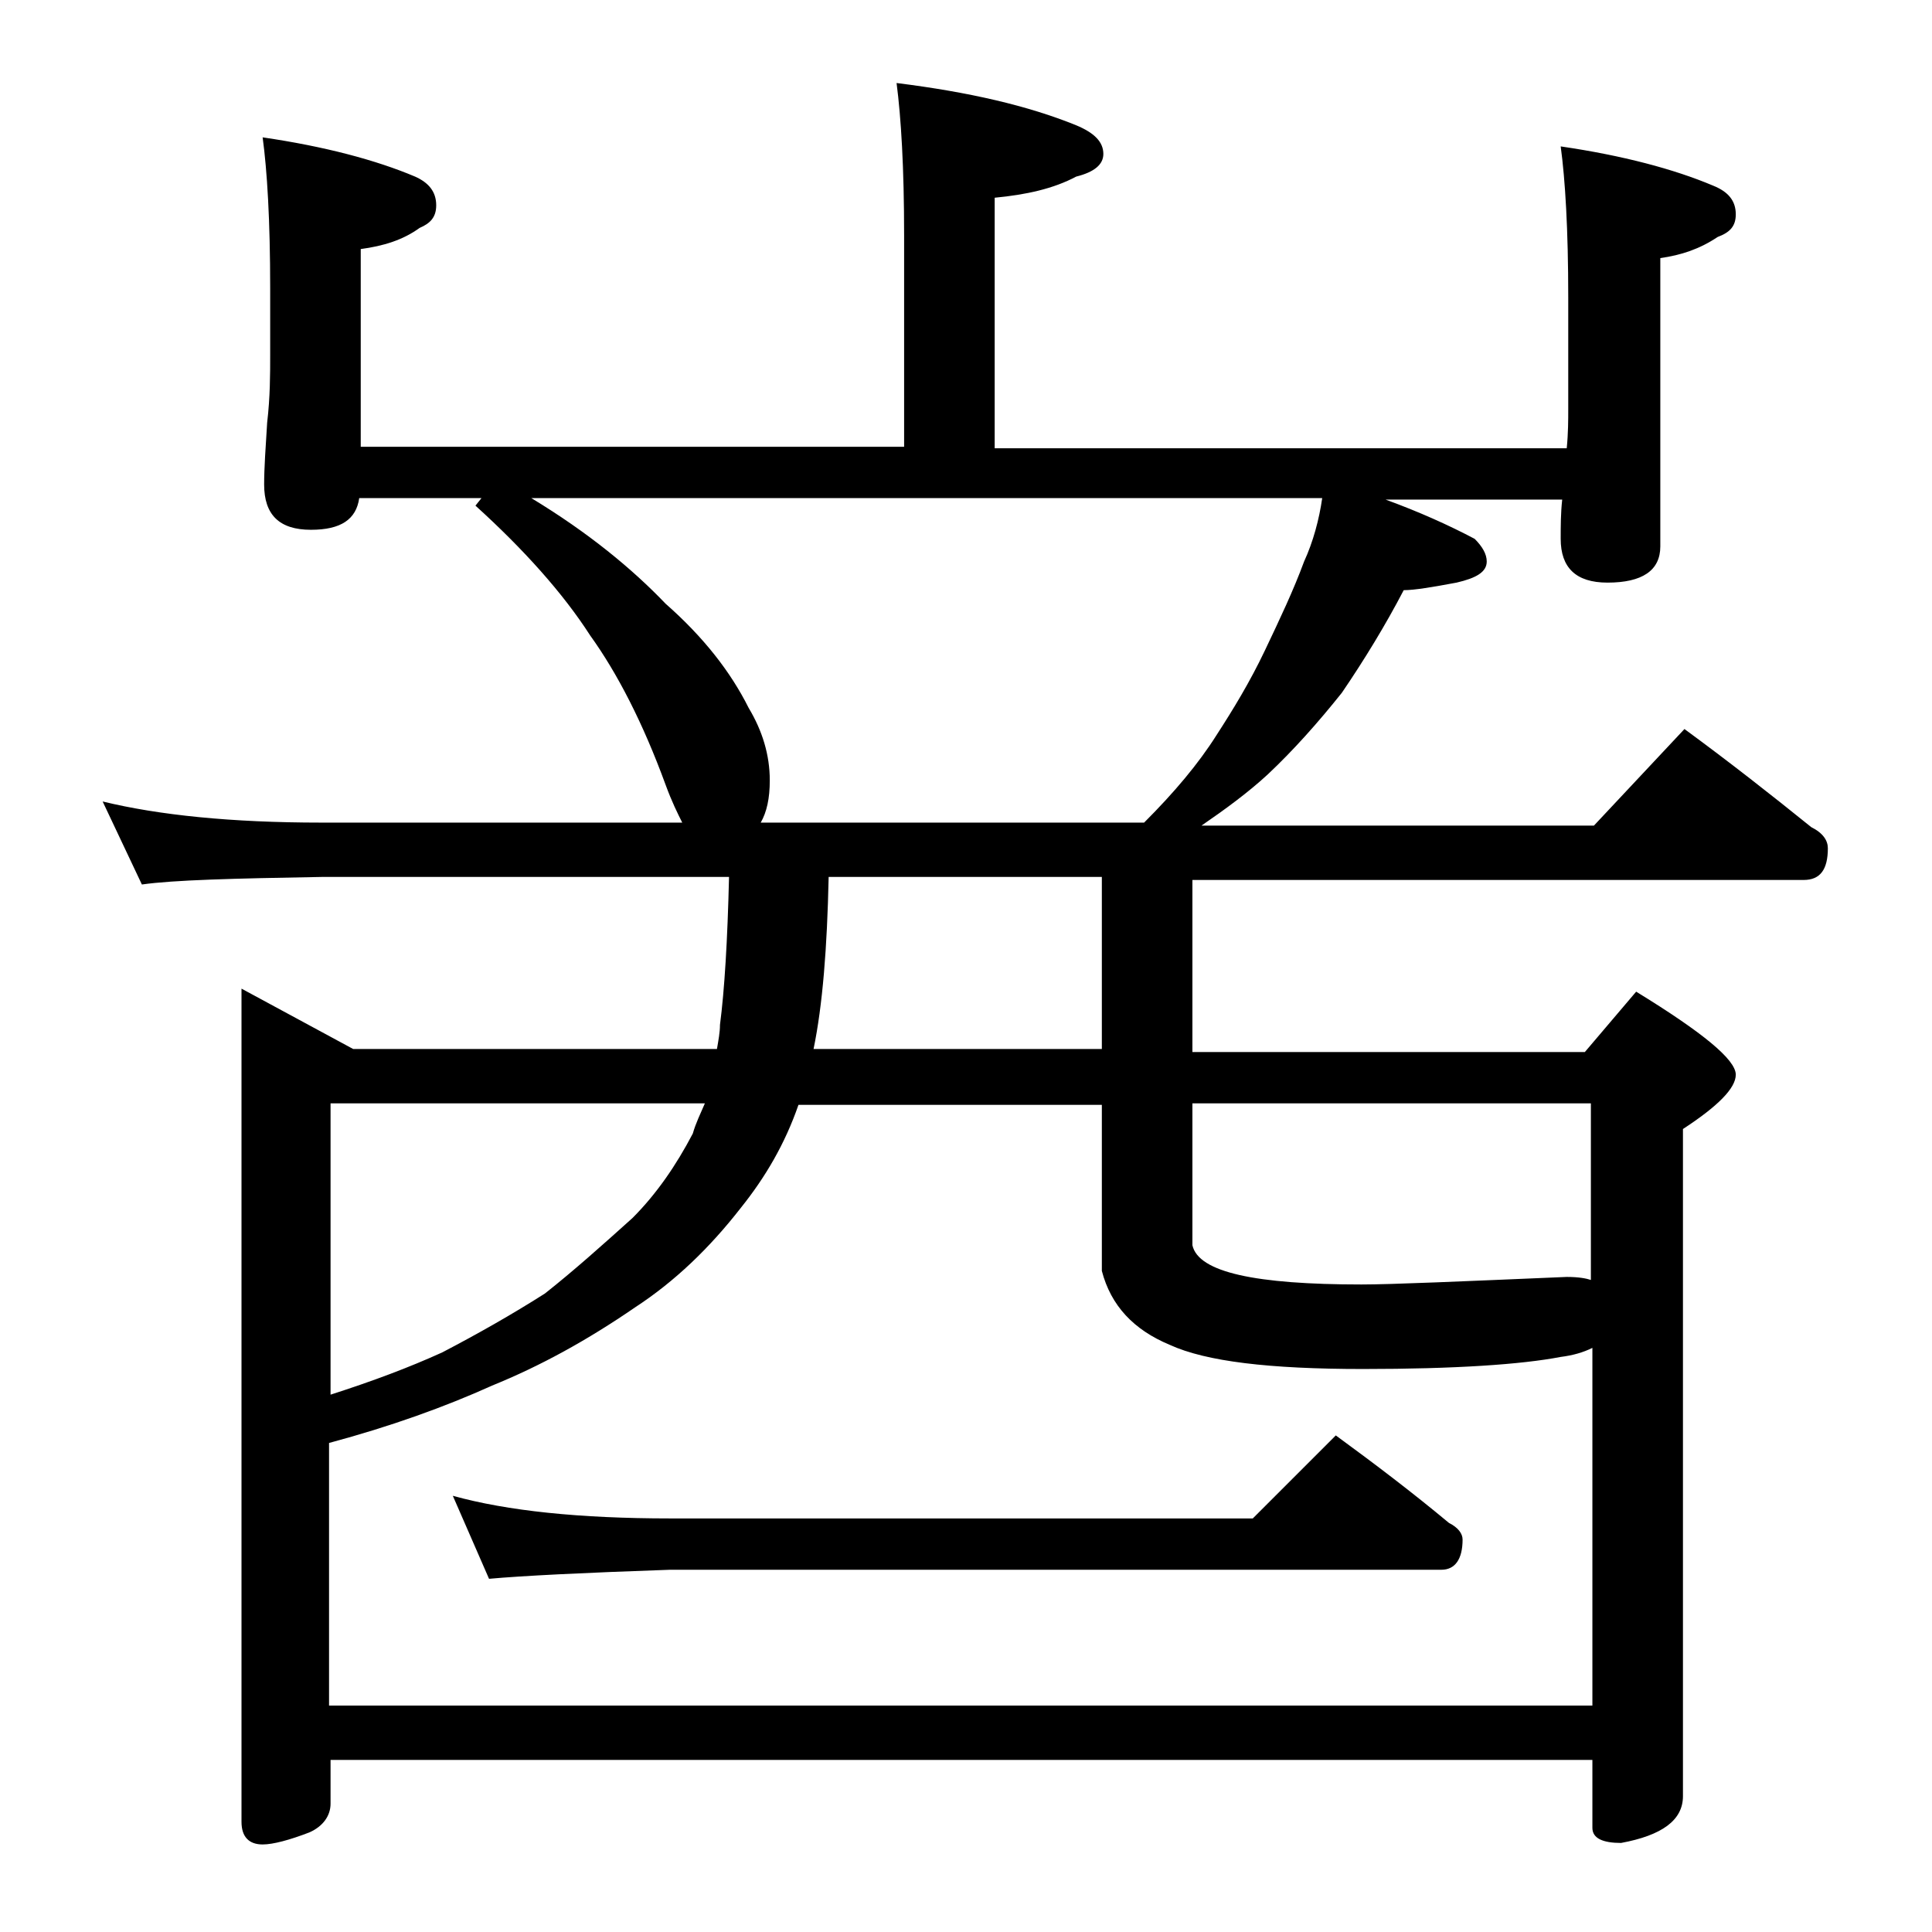 <?xml version="1.0" encoding="utf-8"?>
<!-- Generator: Adobe Illustrator 18.0.0, SVG Export Plug-In . SVG Version: 6.00 Build 0)  -->
<!DOCTYPE svg PUBLIC "-//W3C//DTD SVG 1.1//EN" "http://www.w3.org/Graphics/SVG/1.1/DTD/svg11.dtd">
<svg version="1.1" id="Layer_1" xmlns="http://www.w3.org/2000/svg" xmlns:xlink="http://www.w3.org/1999/xlink" x="0px" y="0px"
	 viewBox="0 0 128 128" enable-background="new 0 0 128 128" xml:space="preserve">
<path d="M59.4,5.5c4.8,0.6,8.7,1.5,11.9,2.8c1.2,0.5,1.8,1.1,1.8,1.9c0,0.7-0.6,1.2-1.8,1.5c-1.5,0.8-3.3,1.2-5.4,1.4v16.6h37.9
	c0.1-1,0.1-1.9,0.1-2.6v-7.4c0-4.5-0.2-7.8-0.5-10c4.1,0.6,7.5,1.5,10.1,2.6c1,0.4,1.5,1,1.5,1.9c0,0.8-0.4,1.2-1.2,1.5
	c-1.2,0.8-2.4,1.2-3.8,1.4v19.1c0,1.6-1.2,2.4-3.5,2.4c-2.1,0-3.1-1-3.1-2.9c0-0.8,0-1.7,0.1-2.6H91.8c2.2,0.8,4.2,1.7,5.9,2.6
	c0.5,0.5,0.8,1,0.8,1.5c0,0.7-0.7,1.1-2,1.4c-1.6,0.3-2.8,0.5-3.5,0.5c-1.2,2.3-2.6,4.6-4.1,6.8c-1.6,2-3.2,3.8-4.9,5.4
	c-1.3,1.2-2.8,2.3-4.4,3.4h26l6-6.4c3,2.2,5.8,4.4,8.4,6.5c0.8,0.4,1.1,0.9,1.1,1.4c0,1.4-0.5,2.1-1.6,2.1H79v11.4h26l3.4-4
	c4.4,2.7,6.6,4.5,6.6,5.5c0,0.9-1.2,2.1-3.5,3.6V119c0,1.6-1.4,2.6-4.1,3.1c-1.2,0-1.9-0.3-1.9-1v-4.5H21.9v2.9
	c0,0.8-0.5,1.5-1.4,1.9c-1.3,0.5-2.4,0.8-3.1,0.8c-0.9,0-1.4-0.5-1.4-1.5V65.5l7.4,4h24.1c0.1-0.6,0.2-1.1,0.2-1.6
	c0.3-2.3,0.5-5.6,0.6-9.8h-27c-5.8,0.1-9.8,0.2-11.9,0.5l-2.6-5.5c3.7,0.9,8.5,1.4,14.5,1.4h23.9c-0.3-0.6-0.7-1.4-1.1-2.5
	c-1.5-4.1-3.2-7.4-5-9.9c-1.8-2.8-4.4-5.7-7.6-8.6l0.4-0.5h-8.1c-0.2,1.4-1.2,2.1-3.2,2.1c-2.1,0-3.1-1-3.1-3c0-1.1,0.1-2.5,0.2-4.1
	c0.2-1.7,0.2-3.2,0.2-4.5v-4.4c0-4.5-0.2-7.8-0.5-10c4.1,0.6,7.5,1.5,10.1,2.6c0.9,0.4,1.4,1,1.4,1.9c0,0.8-0.4,1.2-1.1,1.5
	c-1.1,0.8-2.4,1.2-3.9,1.4v13.1h36v-14C59.9,11.1,59.7,7.8,59.4,5.5z M21.9,113h83.6V89.3c-0.6,0.3-1.3,0.5-2.1,0.6
	c-2.6,0.5-7,0.8-13.1,0.8c-6.2,0-10.4-0.5-12.8-1.6c-2.4-1-3.9-2.6-4.5-4.9v-11H52.9c-0.9,2.6-2.2,4.8-3.8,6.8
	c-2.1,2.7-4.4,4.9-7,6.6c-3.2,2.2-6.3,3.9-9.5,5.2c-3.1,1.4-6.7,2.7-10.8,3.8V113z M21.9,92.4c2.8-0.9,5.2-1.8,7.4-2.8
	c2.3-1.2,4.6-2.5,6.8-3.9c1.9-1.5,3.8-3.2,5.8-5c1.6-1.6,2.9-3.5,4-5.6c0.2-0.7,0.5-1.3,0.8-2H21.9V92.4z M30,99.1
	c3.6,1,8.4,1.5,14.4,1.5H83l5.5-5.5c2.6,1.9,5.1,3.8,7.5,5.8c0.6,0.3,0.9,0.7,0.9,1.1c0,1.3-0.5,2-1.4,2H44.4
	c-5.8,0.2-9.8,0.4-12,0.6L30,99.1z M50.4,54.5h25.4c2-2,3.6-3.9,4.8-5.8c1.1-1.7,2.2-3.5,3.2-5.6c1-2.1,1.9-4,2.6-5.9
	c0.6-1.3,1-2.8,1.2-4.2H35.2c3.8,2.3,6.7,4.7,8.9,7c2.5,2.2,4.3,4.5,5.5,6.9c0.9,1.5,1.4,3.1,1.4,4.8C51,52.9,50.8,53.8,50.4,54.5z
	 M73,69.5V58.1H54.9c-0.1,4.7-0.4,8.5-1,11.4H73z M79,73.1v9.4c0.4,1.8,4.2,2.6,11.2,2.6c2,0,6.5-0.2,13.6-0.5
	c0.8,0,1.3,0.1,1.6,0.2V73.1H79z"/>
</svg>
